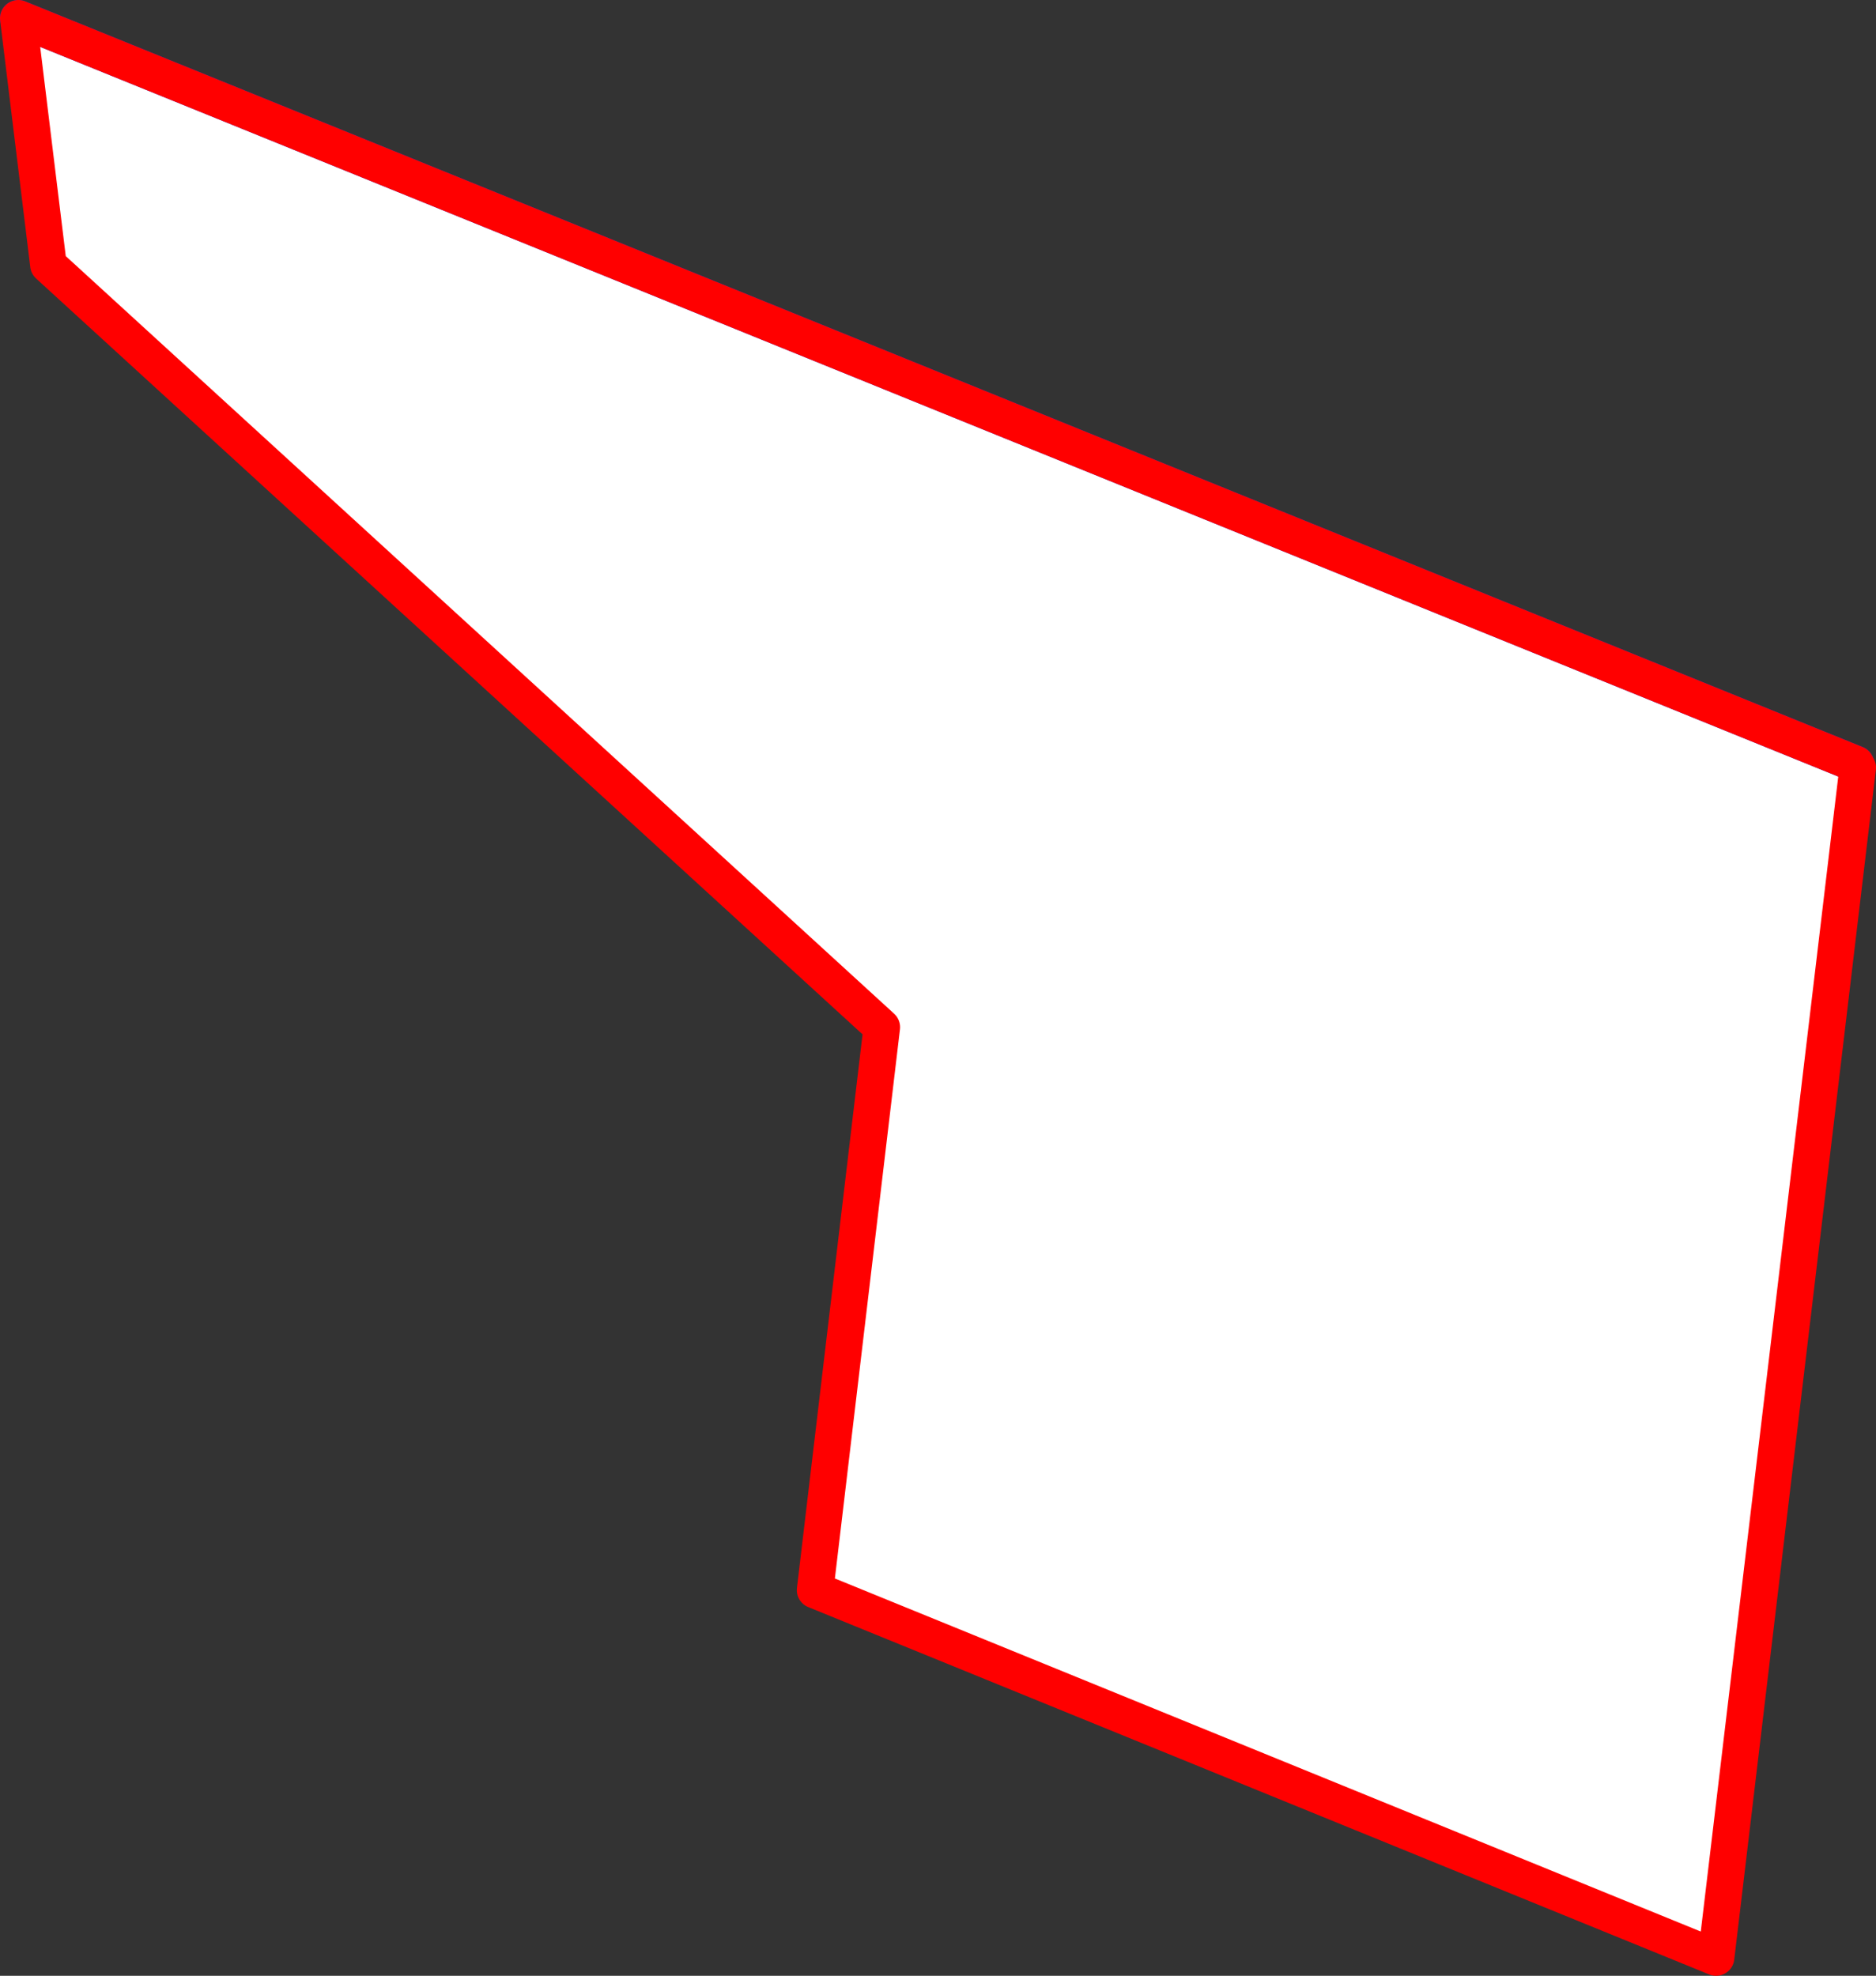 <?xml version="1.0" encoding="UTF-8" standalone="no"?>
<svg xmlns:xlink="http://www.w3.org/1999/xlink" height="108.1px" width="102.65px" xmlns="http://www.w3.org/2000/svg">
  <rect width="100%" height="100%" fill="#333333" stroke="none"/>
  <g transform="matrix(1.0, 0.0, 0.0, 1.0, -472.2, -339.75)">
    <path d="M573.75 381.55 L573.85 381.75 566.1 446.85 516.8 426.75 520.45 395.95 474.85 354.25 473.2 340.75 573.75 381.55" fill="#ffffff" fill-rule="evenodd" stroke="none"/>
    <path d="M473.2 340.75 L573.75 381.55" fill="none" stroke="#0032ff" stroke-linecap="round" stroke-linejoin="round" stroke-width="2.0"/>
    <path d="M573.75 381.55 L573.85 381.75 566.1 446.85 516.8 426.75 520.45 395.95 474.85 354.25 473.2 340.75 Z" fill="none" stroke="#ff0000" stroke-linecap="round" stroke-linejoin="round" stroke-width="2.0"/>
  </g>
</svg>
